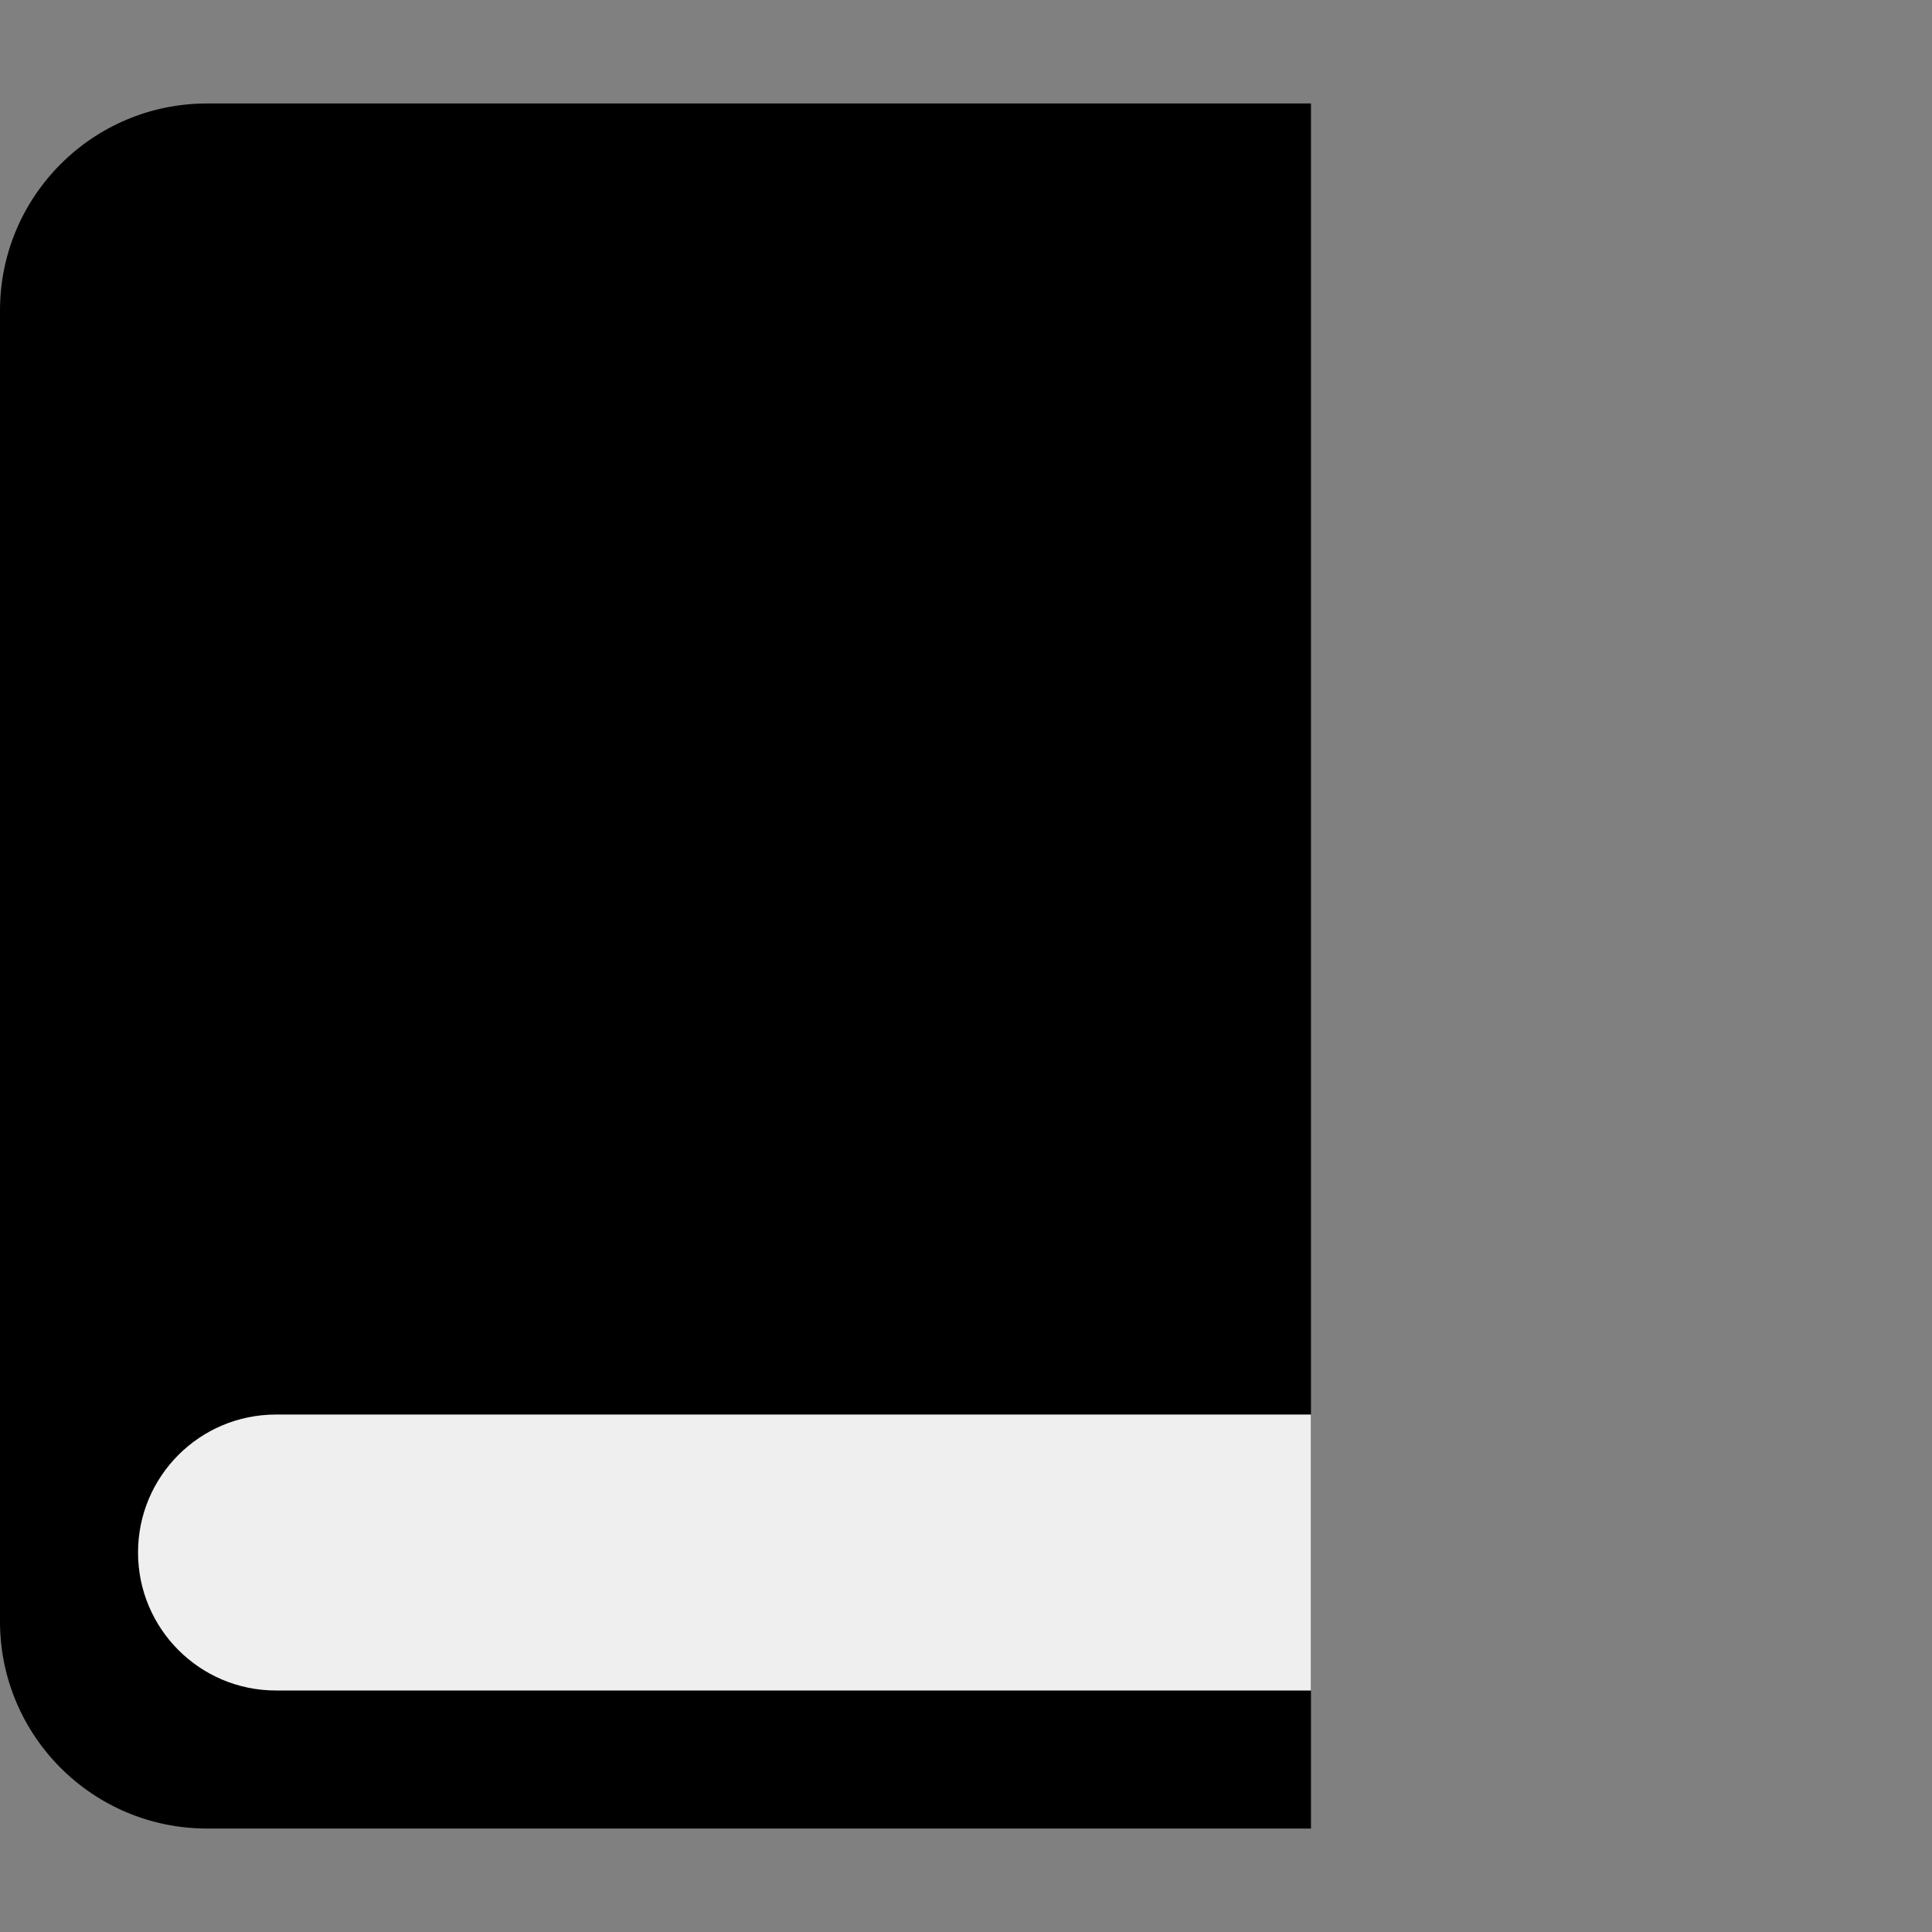 <svg xmlns="http://www.w3.org/2000/svg" width="18" height="18"><rect width="100%" height="100%" fill="#808080" stroke="none"/><path d="M 0 15.107 C 0 16.172 0.863 17.036 1.929 17.036 L 12.214 17.036 L 12.214 0.964 L 1.929 0.964 C 0.863 0.964 0 1.828 0 2.893 Z" fill="rgb(0,0,0)"></path><path d="M 1.286 14.464 C 1.286 15.174 1.861 15.75 2.571 15.75 L 12.214 15.75 L 12.214 13.179 L 2.571 13.179 C 1.861 13.179 1.286 13.754 1.286 14.464 Z" fill="rgb(239, 239, 239)"></path></svg>